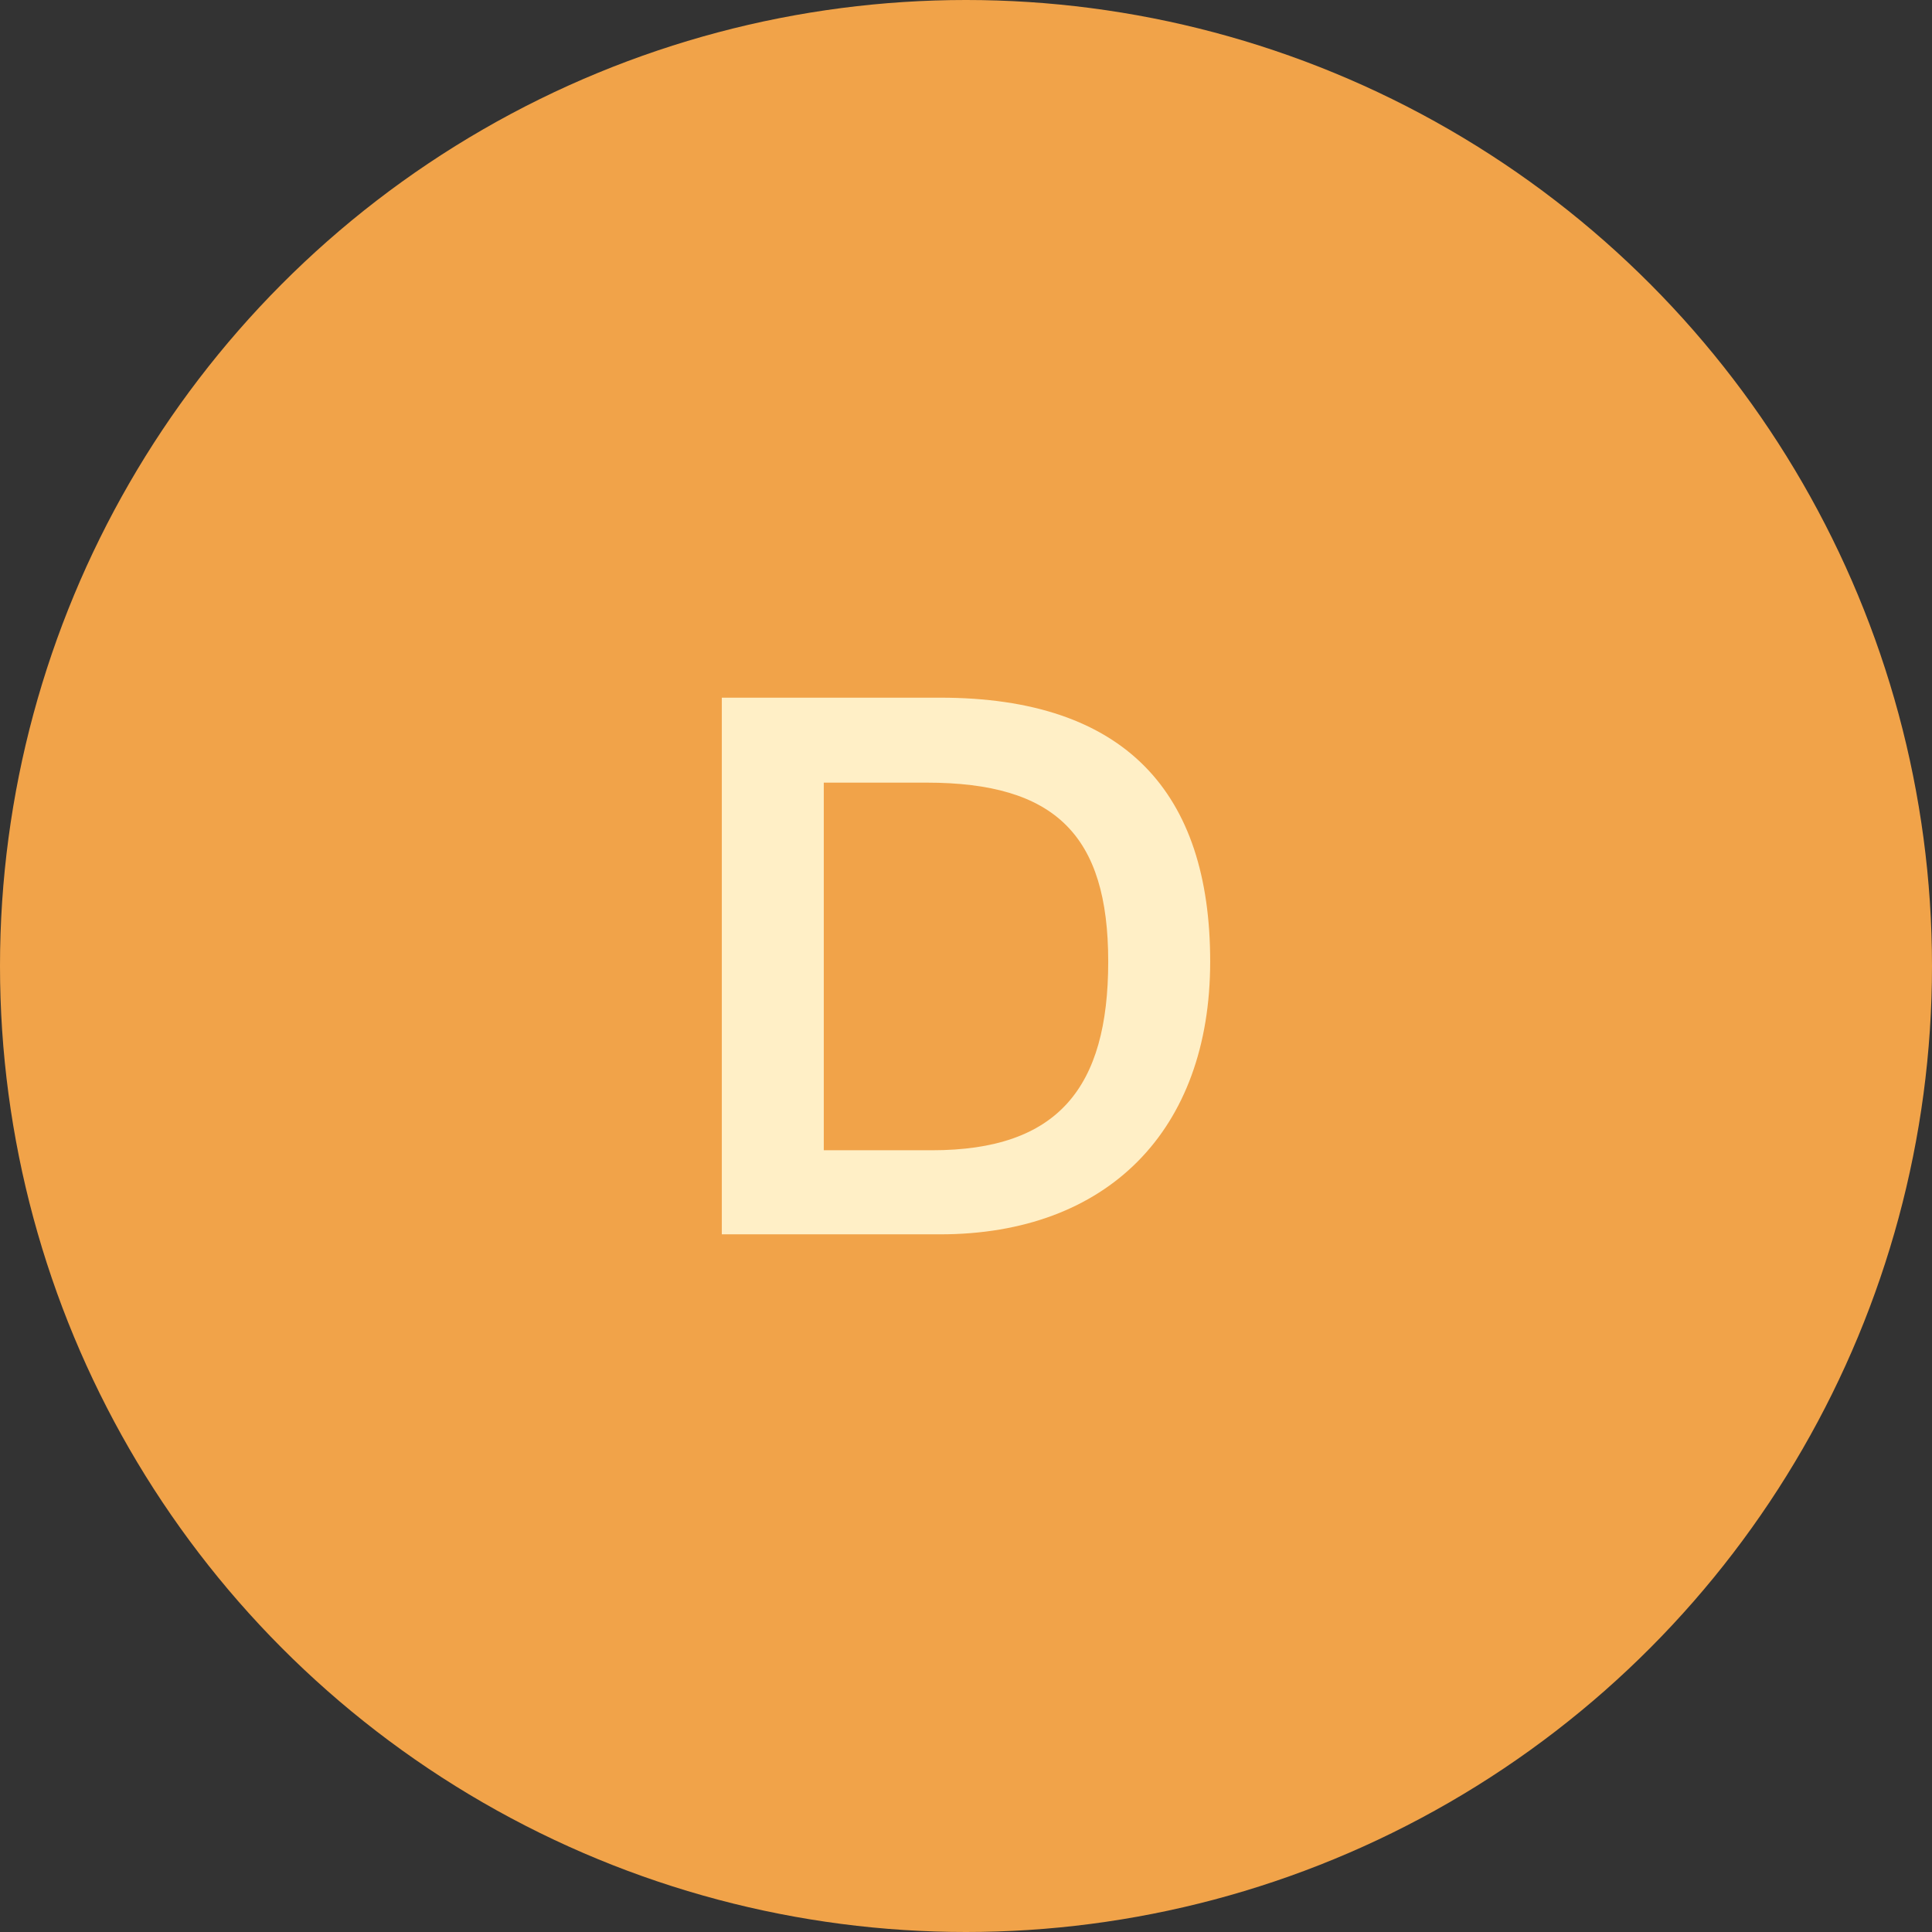<svg viewBox="0 0 1080 1080" xmlns="http://www.w3.org/2000/svg" data-name="Layer 2" id="Layer_2">
  <rect x="0" y="0" width="1080" height="1080" fill="#333333" stroke="none"/>
  <defs>
    <style>
      .cls-1 {
        fill: #ffefc6;
      }

      .cls-2 {
        fill: #f1a349;
      }
    </style>
  </defs>
  <g data-name="Layer 1" id="Layer_1-2">
    <circle r="540" cy="540" cx="540" class="cls-2"></circle>
    <path d="M525.5,390h-122v300h122c93.5,0,151-58,151-152.5s-47.5-147.5-151-147.5ZM521,643h-60.5v-205.5h57.5c72,0,101.5,29.5,101.5,100s-28,105.5-98.5,105.5Z" class="cls-1"></path>
  </g>
</svg>